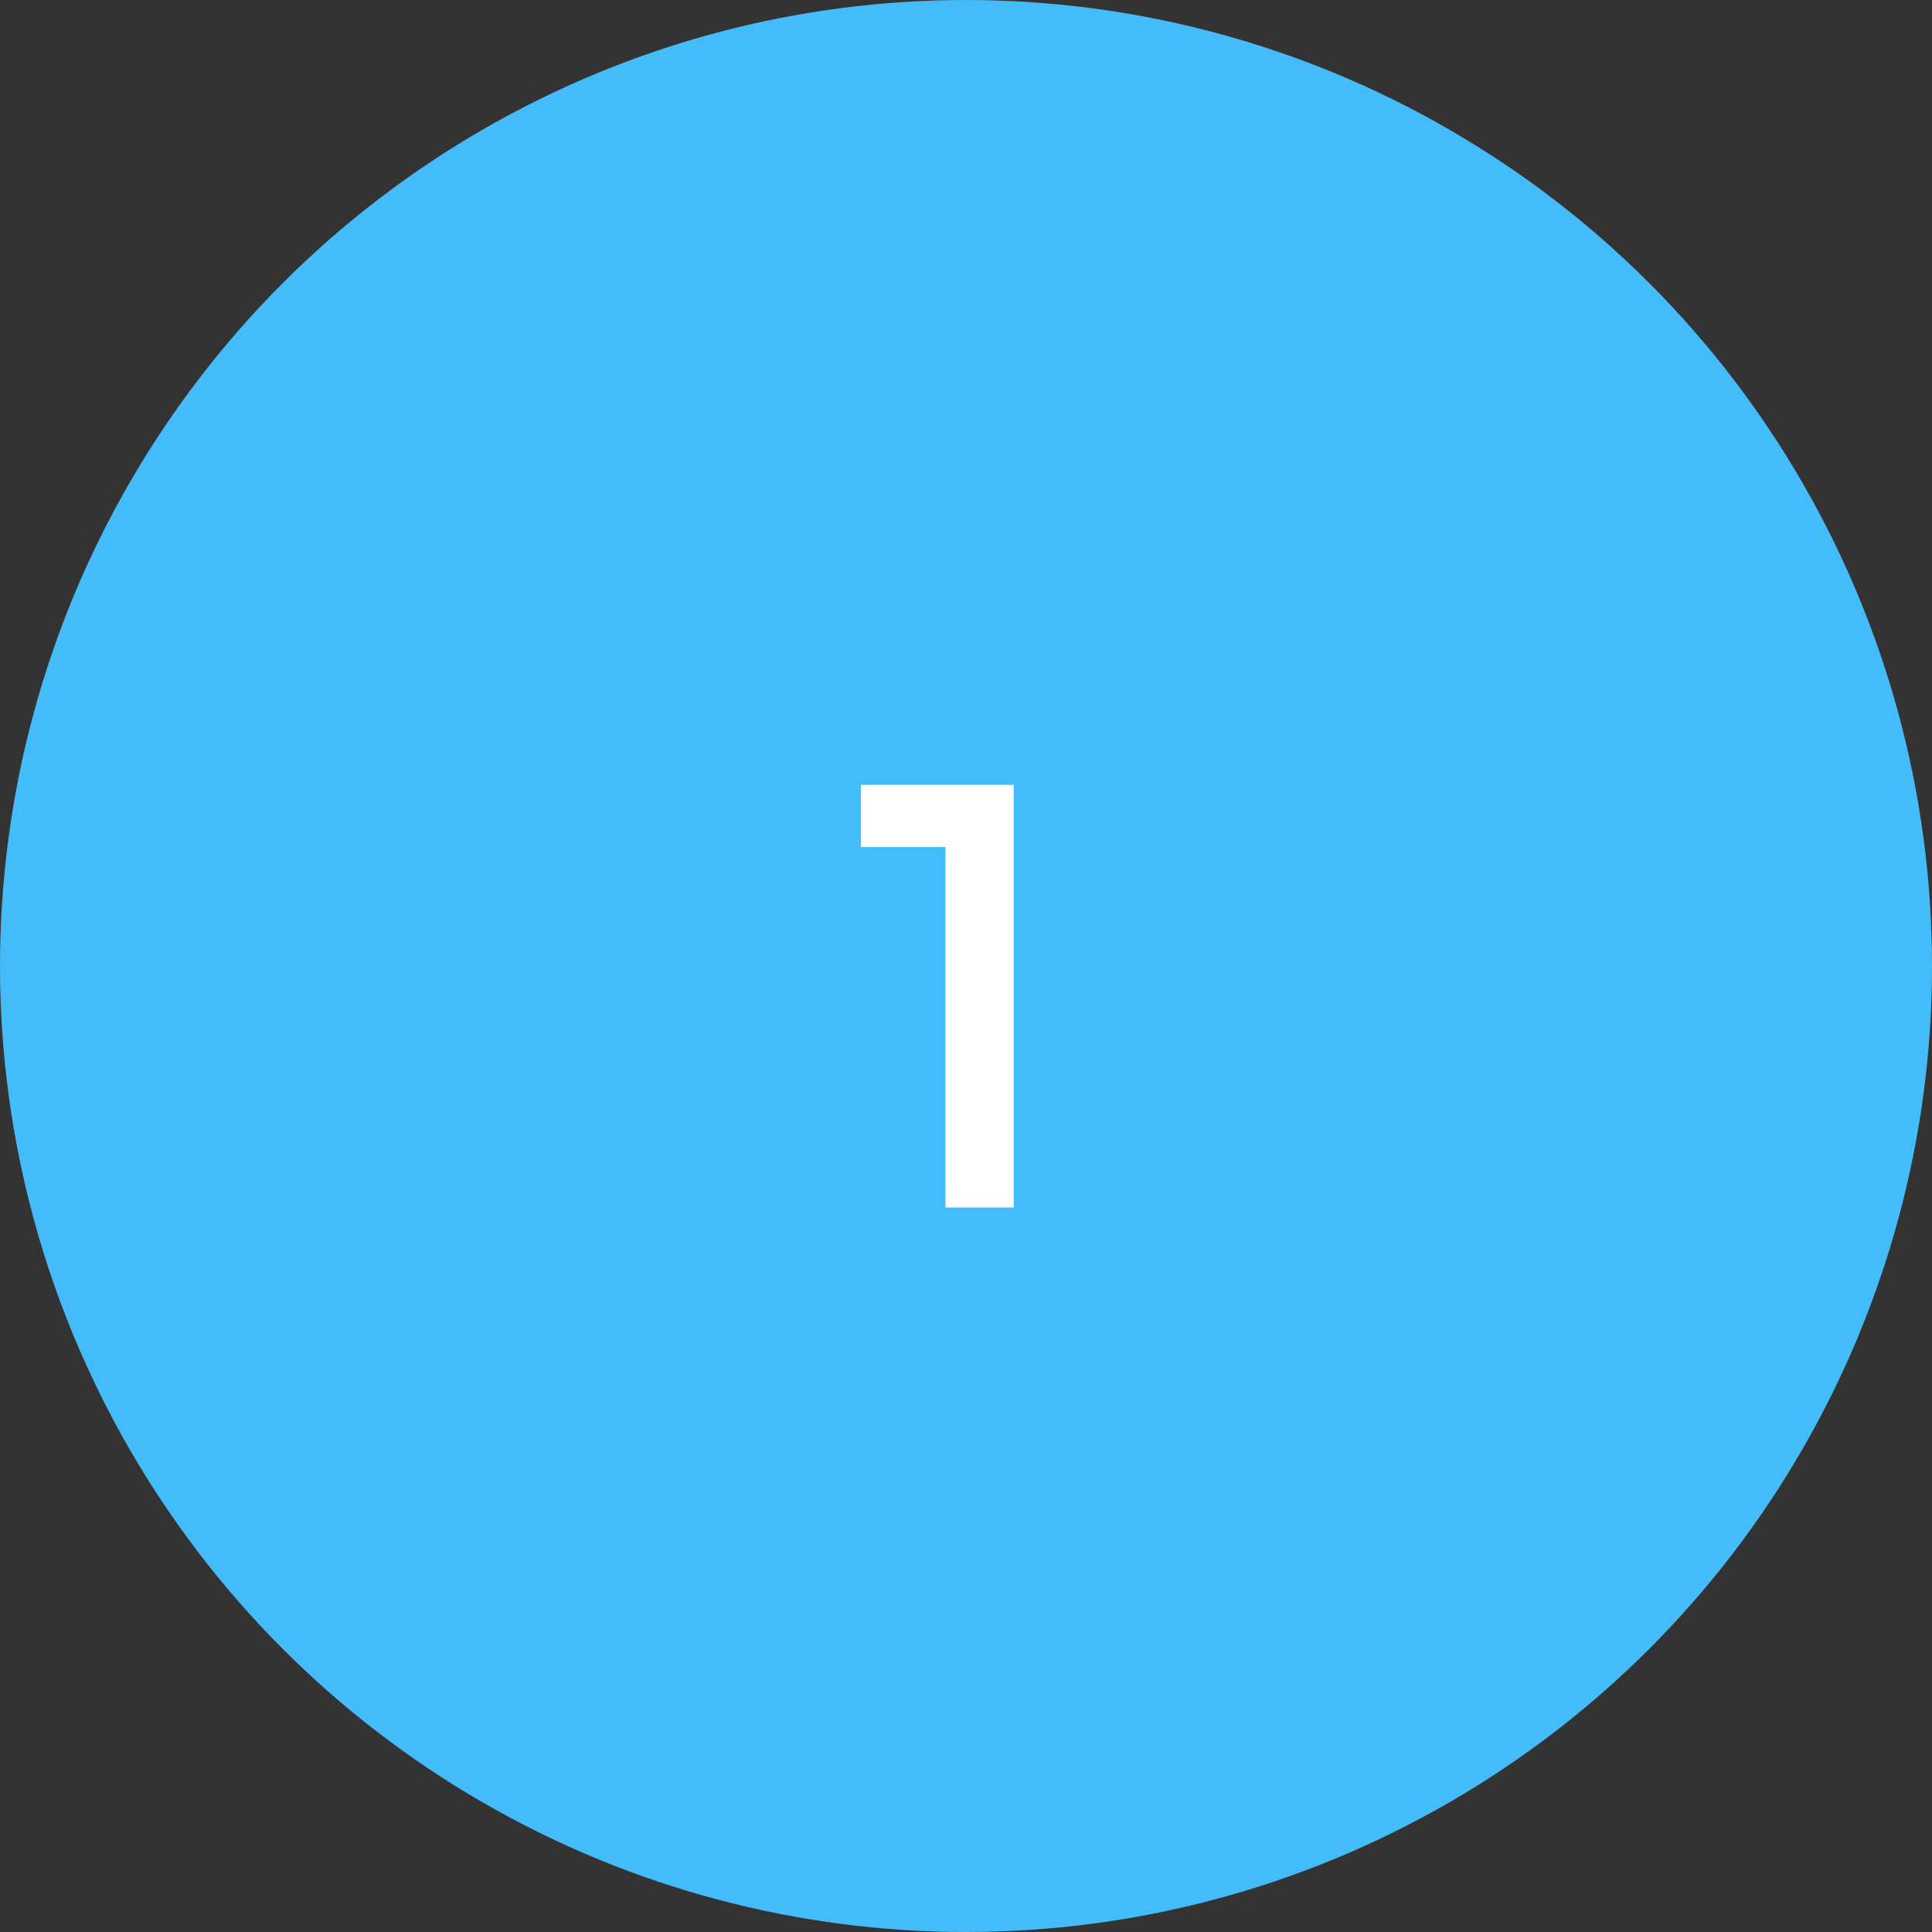<svg width="64" height="64" viewBox="0 0 64 64" fill="none" xmlns="http://www.w3.org/2000/svg">
<rect x="0" y="0" width="64" height="64" fill="#333333" stroke="none"/>
<circle cx="32" cy="32" r="32" fill="#45BCFA"/>
<path d="M31.32 40V26H33.58V40H31.32ZM28.52 28.06V26H33.38V28.06H28.52Z" fill="white"/>
</svg>

